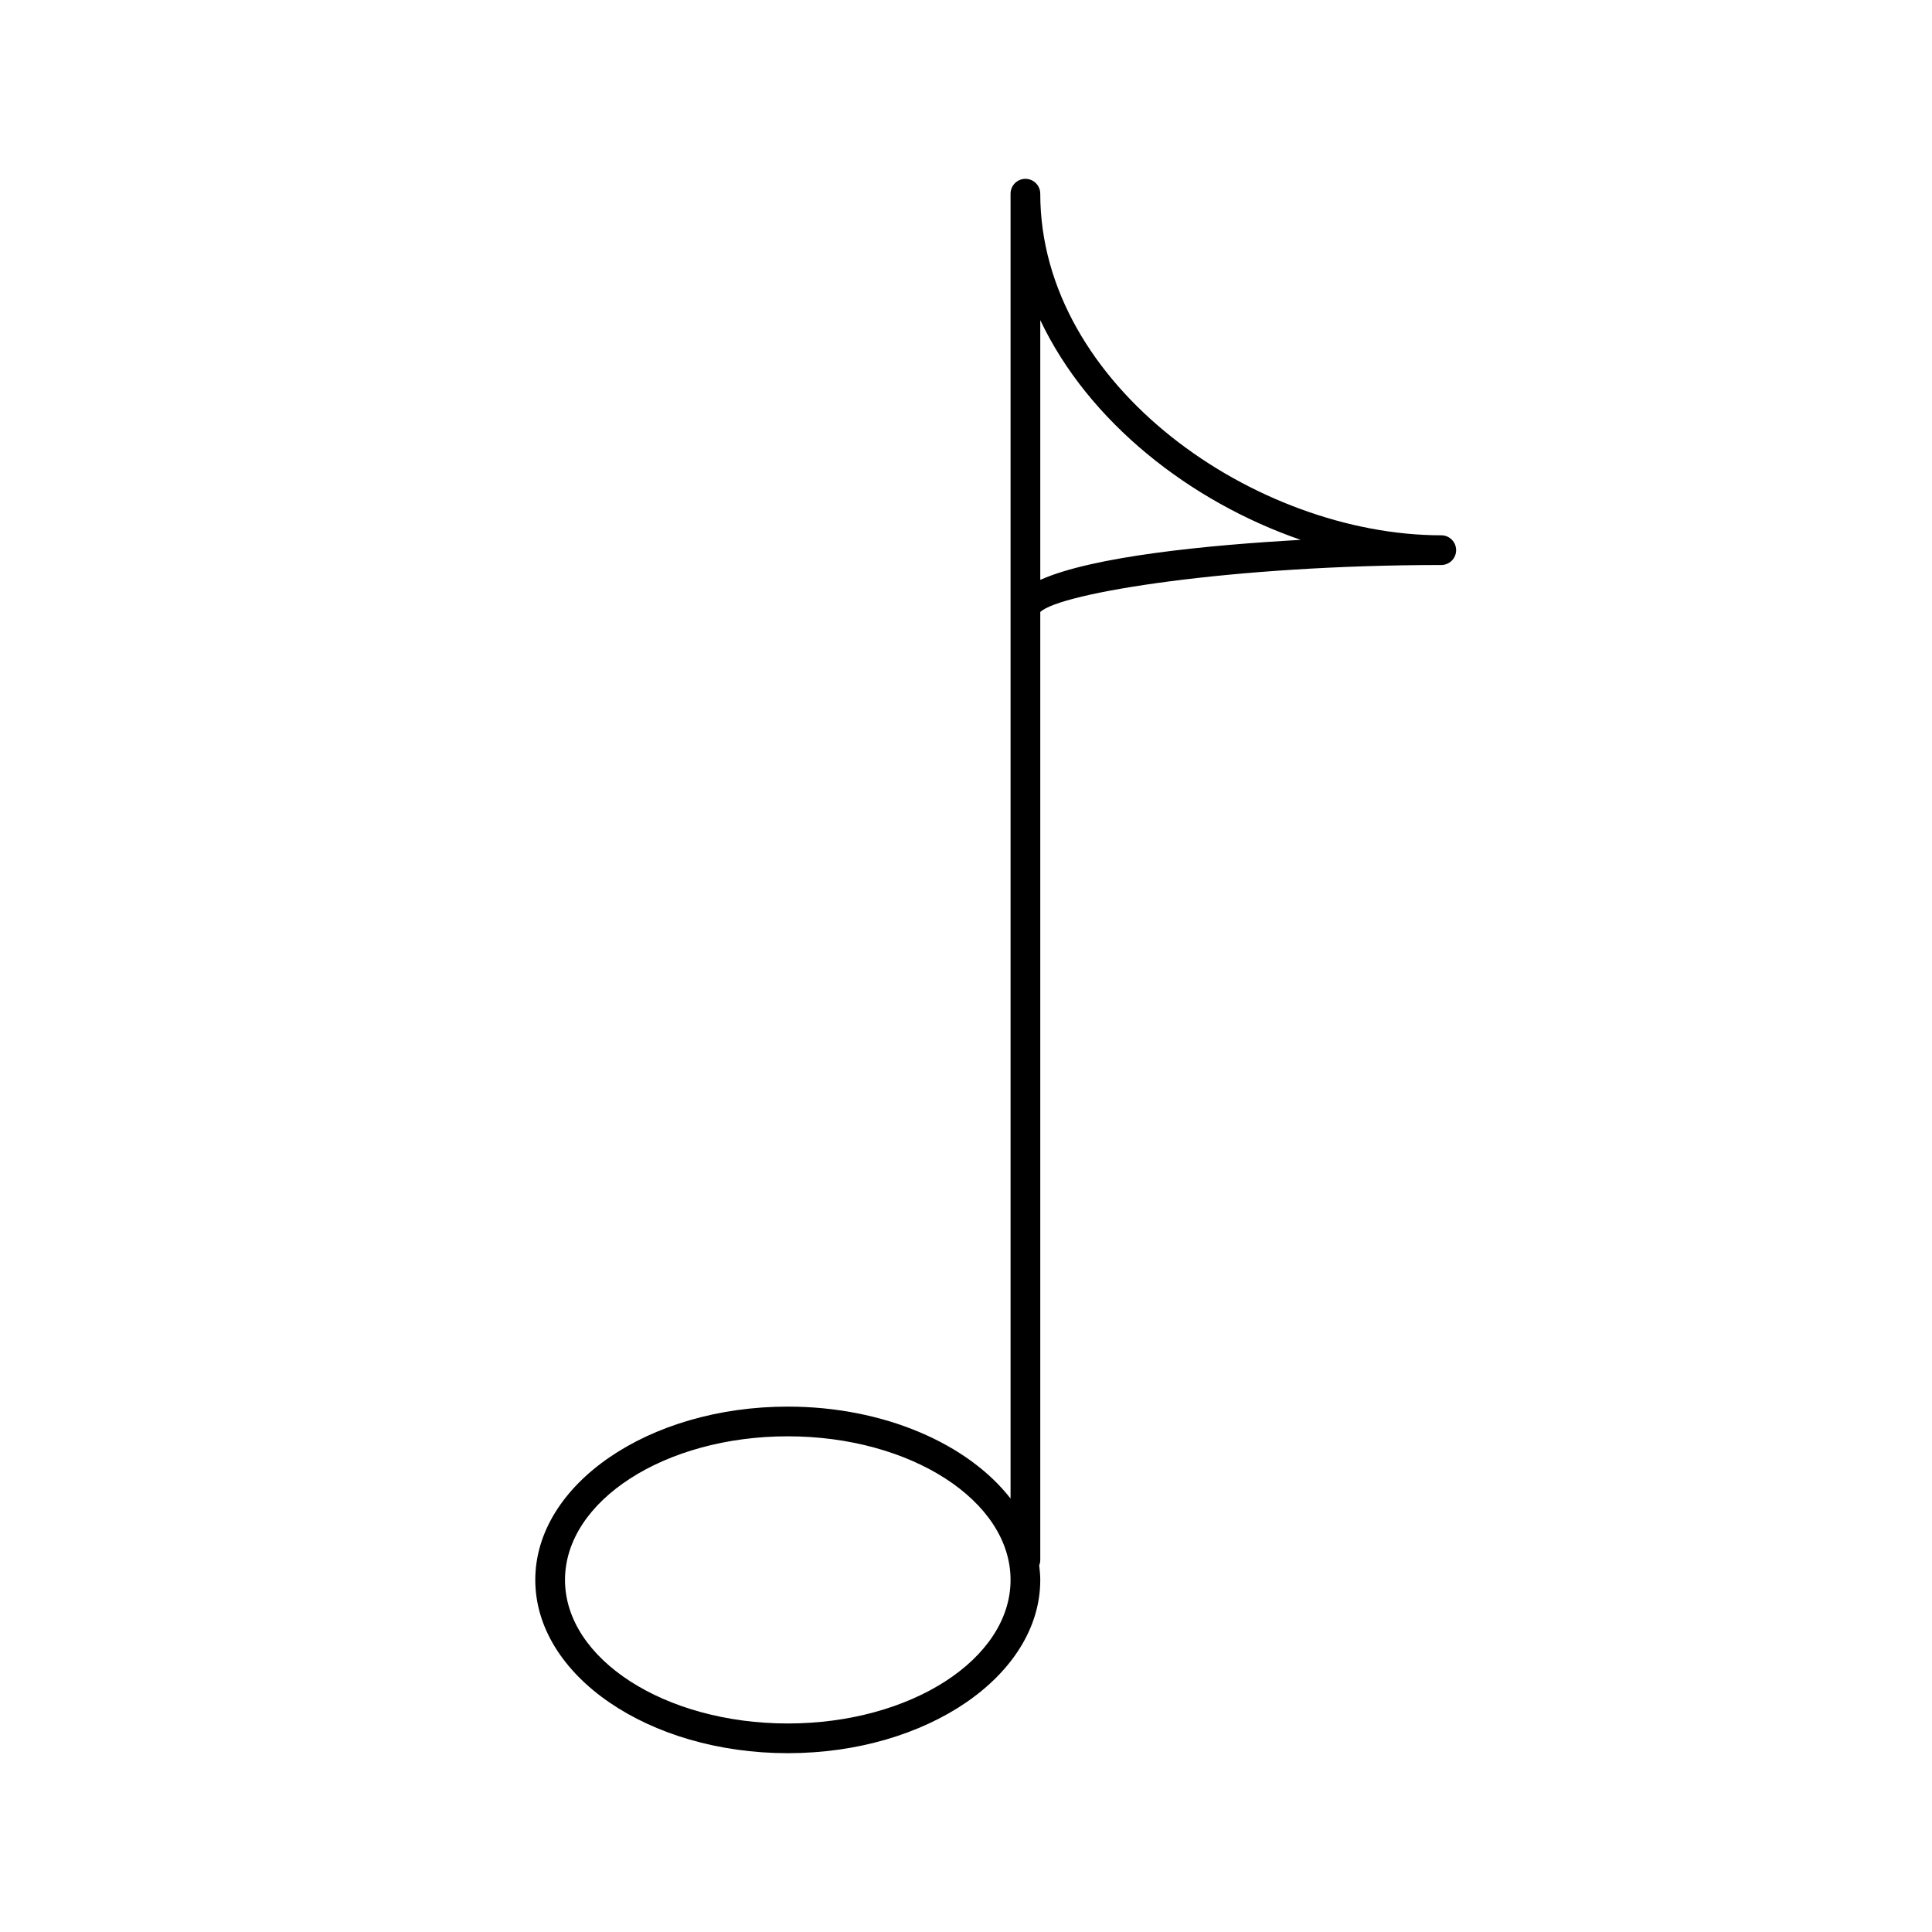 <?xml version="1.0" encoding="UTF-8"?>
<!-- The Best Svg Icon site in the world: iconSvg.co, Visit us! https://iconsvg.co -->
<svg fill="#000000" width="800px" height="800px" version="1.1" viewBox="144 144 512 512" xmlns="http://www.w3.org/2000/svg">
 <path d="m525.95 285.86c-49.145 0-106.27-39.543-106.27-90.527 0-2.172-1.762-3.938-3.938-3.938-2.168 0-3.934 1.762-3.934 3.934v345.8c-11.273-14.484-33.496-24.363-59.039-24.363-36.895 0-66.914 20.602-66.914 45.926 0.004 25.328 30.02 45.918 66.914 45.918s66.914-20.594 66.914-45.918c0-1.301-0.133-2.574-0.285-3.84 0.164-0.441 0.285-0.914 0.285-1.41v-251.25c5.227-5.109 51.105-12.461 106.27-12.461 2.172 0 3.938-1.762 3.938-3.938 0-2.172-1.762-3.934-3.938-3.934zm-173.18 314.88c-32.559 0-59.039-17.066-59.039-38.047s26.48-38.055 59.039-38.055 59.039 17.074 59.039 38.055-26.48 38.047-59.039 38.047zm66.914-303.07v-68.84c12.77 26.977 39.66 48.098 69.016 58.238-24.68 1.391-54.965 4.332-69.016 10.602z"/>
</svg>